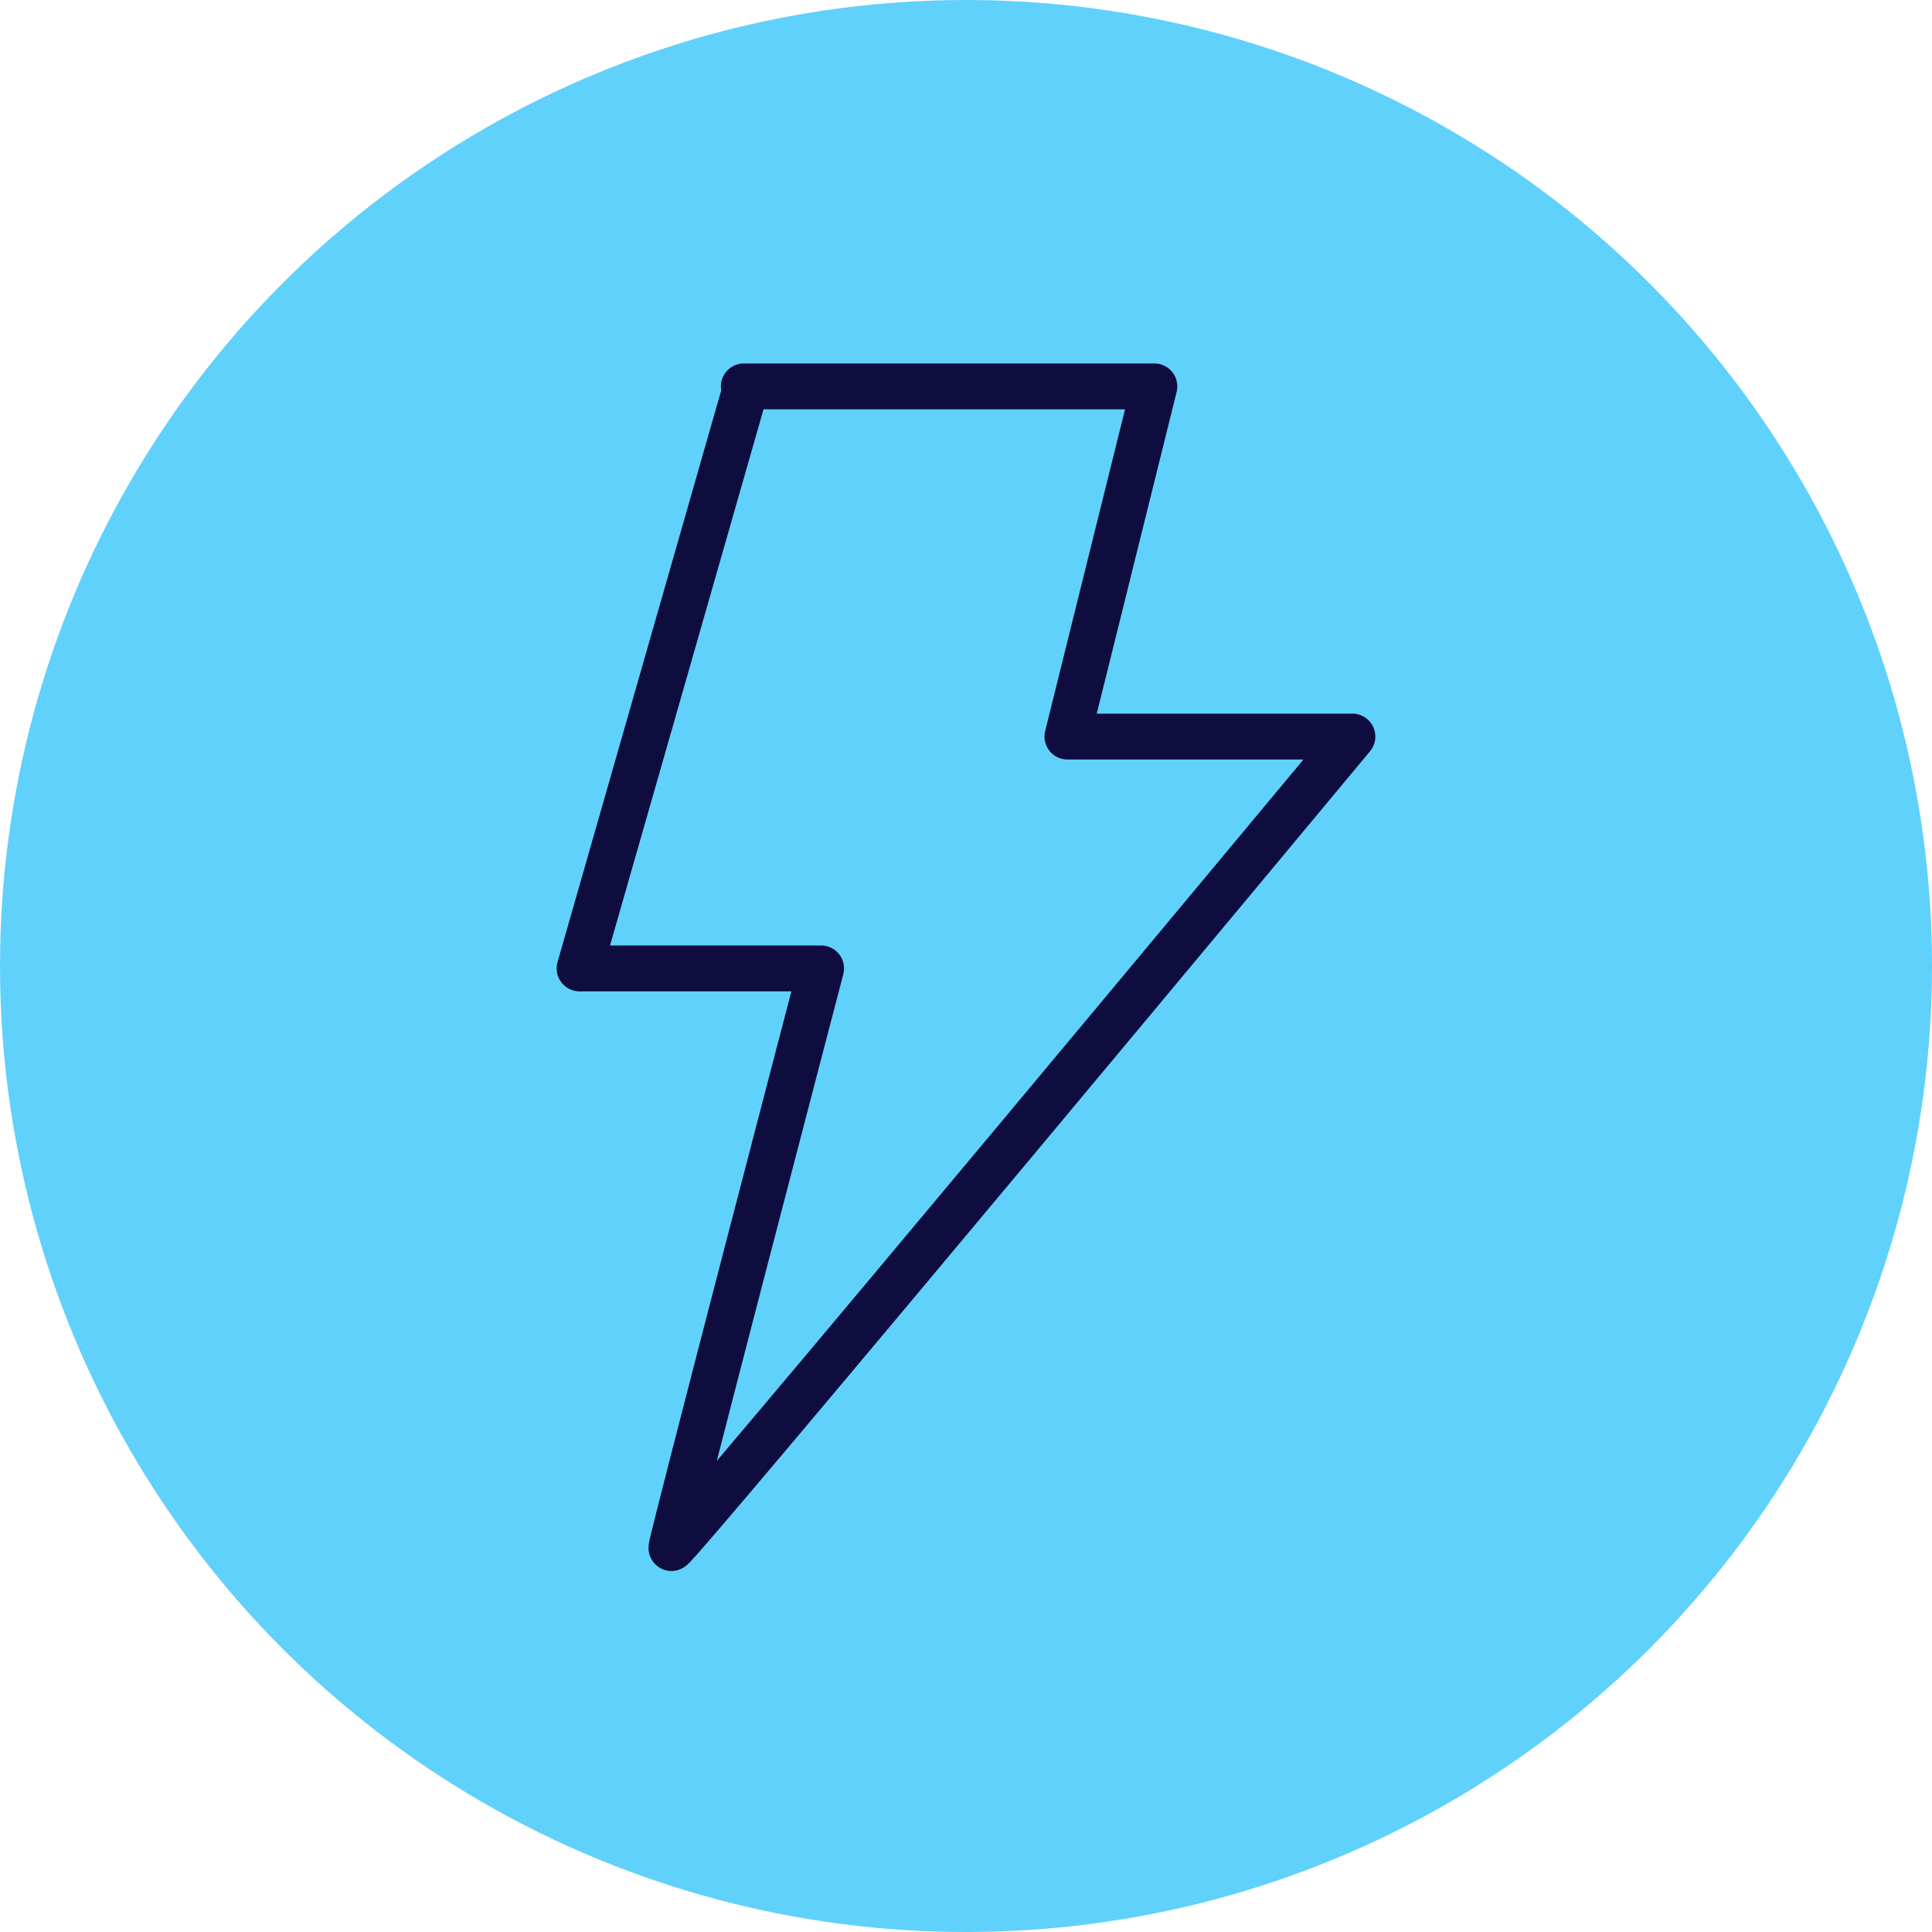 <?xml version="1.0" encoding="UTF-8"?>
<svg xmlns="http://www.w3.org/2000/svg" id="Capa_2" version="1.1" viewBox="0 0 80 80">
  <defs>
    <style>
      .st0 {
        fill: #60d1fa;
      }

      .st1 {
        fill: none;
        stroke: #0f0d3f;
        stroke-linecap: round;
        stroke-linejoin: round;
        stroke-width: 1.9px;
      }
    </style>
  </defs>
  <g id="Grupo_822">
    <circle id="Elipse_4-2" class="st0" cx="40" cy="40" r="40"></circle>
  </g>
  <path class="st1" d="M30.8,16h17l-3.6,14.5h11.8s-28.2,33.9-28.2,33.6,6.2-24,6.2-24h-10l6.9-24.1Z"></path>
</svg>
